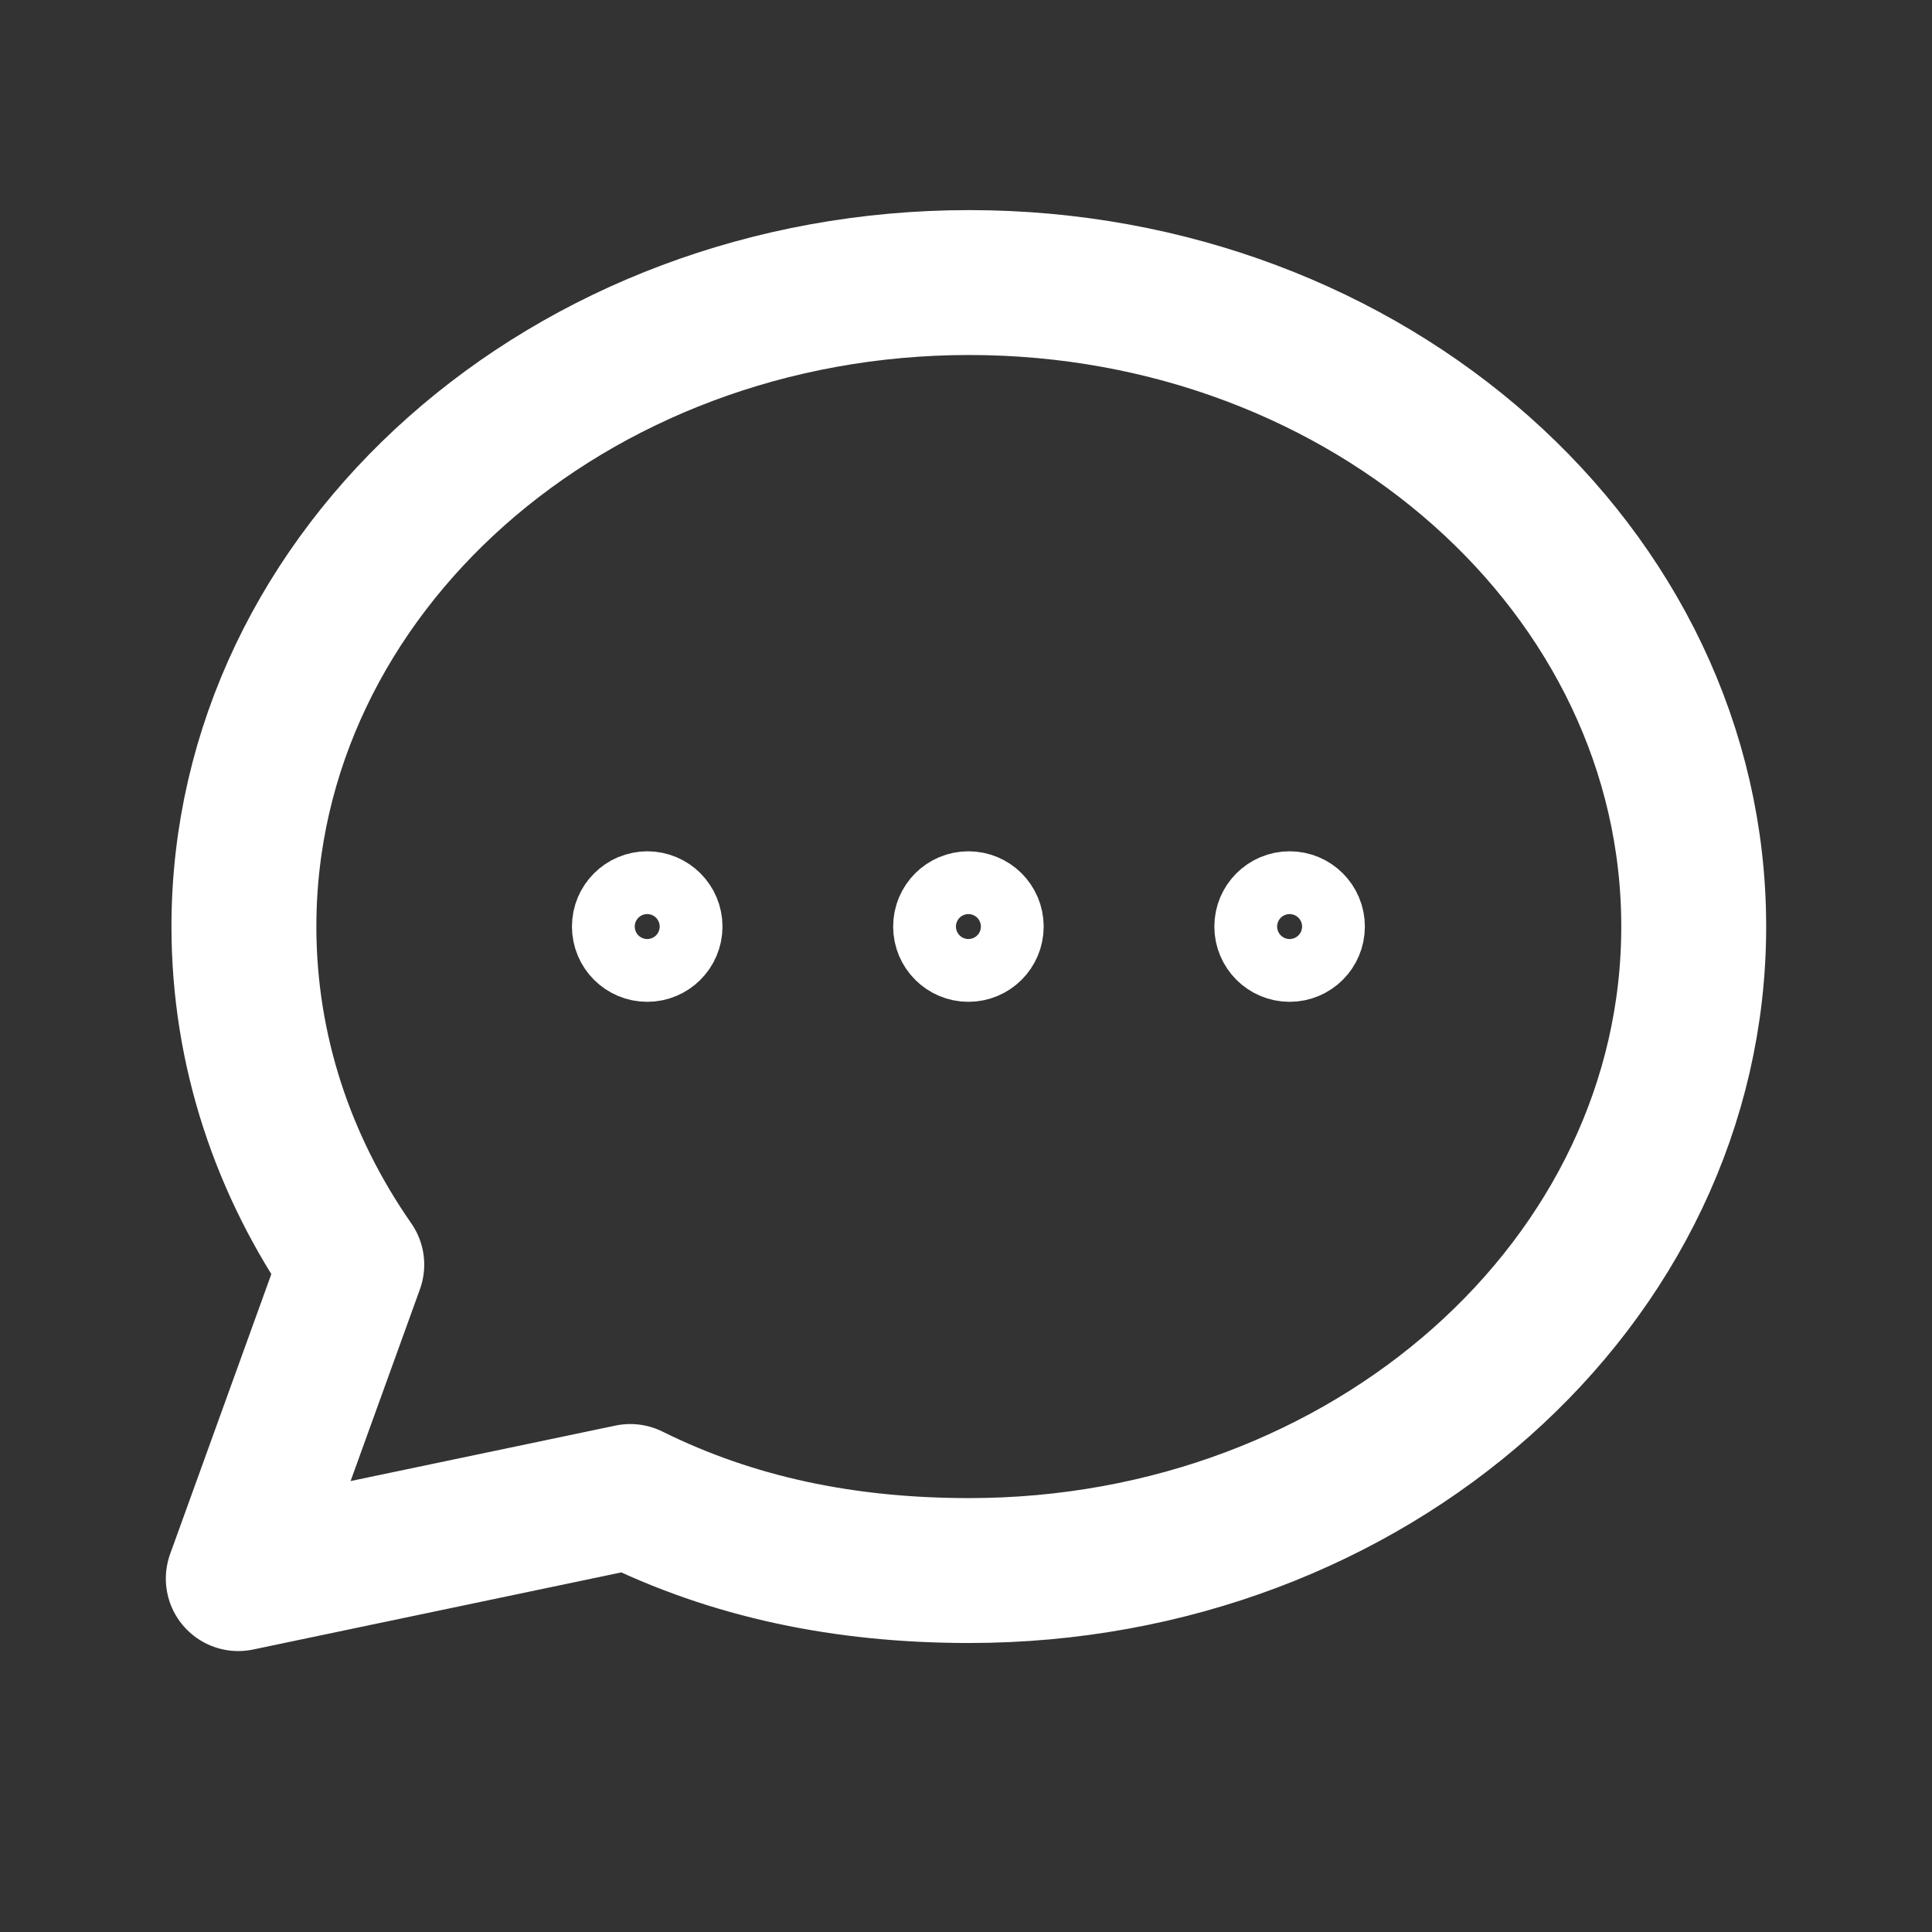 <?xml version="1.0" encoding="UTF-8"?><svg id="Layer_1" xmlns="http://www.w3.org/2000/svg" viewBox="0 0 24 24"><rect x="0" y="0" width="24" height="24" fill="#333333" stroke="none"/><defs><style>.cls-1{stroke-width:1.8px;}.cls-1,.cls-2{fill:none;stroke:#fff;stroke-linecap:round;stroke-linejoin:round;}.cls-2{stroke-width:1.09px;}</style></defs><path class="cls-1" d="M21.04,11.51c0,4.42-4.03,8-9,8-1.55,0-2.94-.29-4.21-.92l-4.87,1.02,1.41-3.9c-.85-1.22-1.34-2.66-1.34-4.2C3.03,7.09,7.07,3.51,12.04,3.51s9,3.58,9,8Z"/><circle class="cls-2" cx="8.04" cy="11.51" r=".39"/><circle class="cls-2" cx="12.03" cy="11.51" r=".39"/><circle class="cls-2" cx="16.02" cy="11.51" r=".39"/></svg>